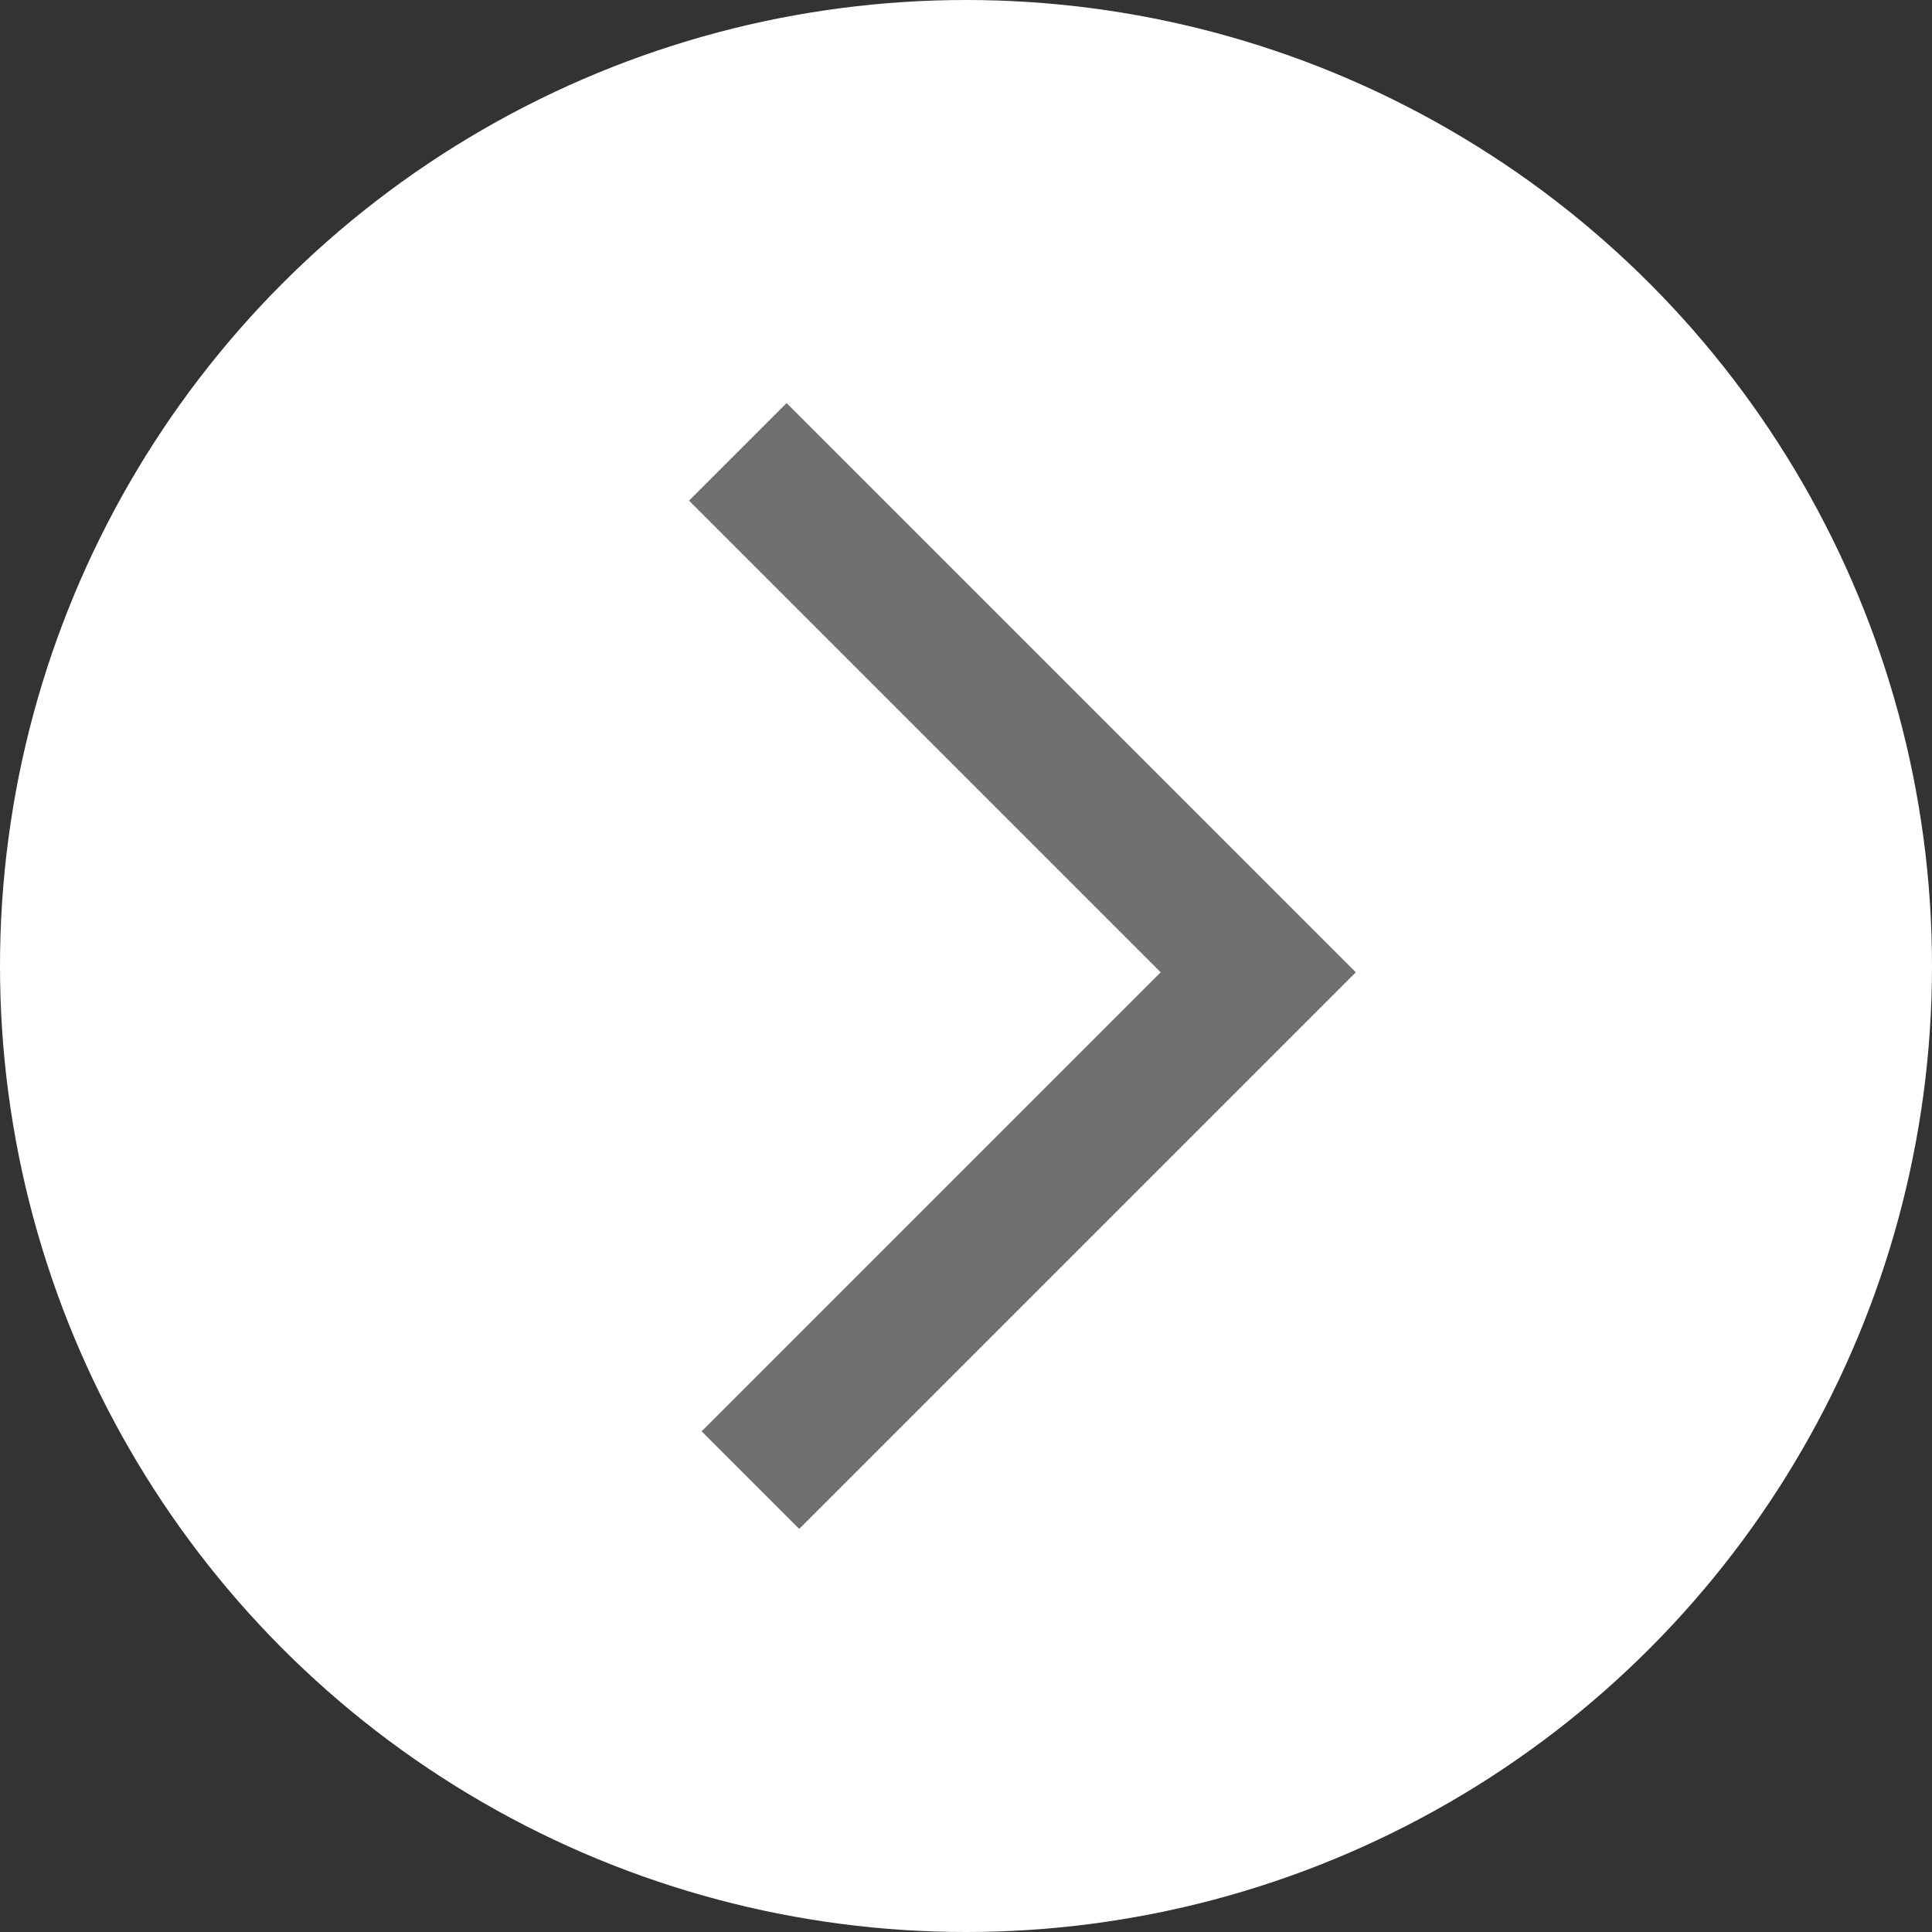 <svg xmlns="http://www.w3.org/2000/svg" width="42" height="42" viewBox="0 0 42 42">
  <rect x="0" y="0" width="42" height="42" fill="#333333" stroke="none"/>
  <g id="Group_128" data-name="Group 128" transform="translate(604 2183) rotate(180)">
    <circle id="Ellipse_29" data-name="Ellipse 29" cx="21" cy="21" r="21" transform="translate(562 2141)" fill="#fff"/>
    <path id="Path_21" data-name="Path 21" d="M8275.613,7311.563H8260v16" transform="translate(-10434.111 2832.51) rotate(-45)" fill="none" stroke="#707070" stroke-width="3"/>
  </g>
</svg>
